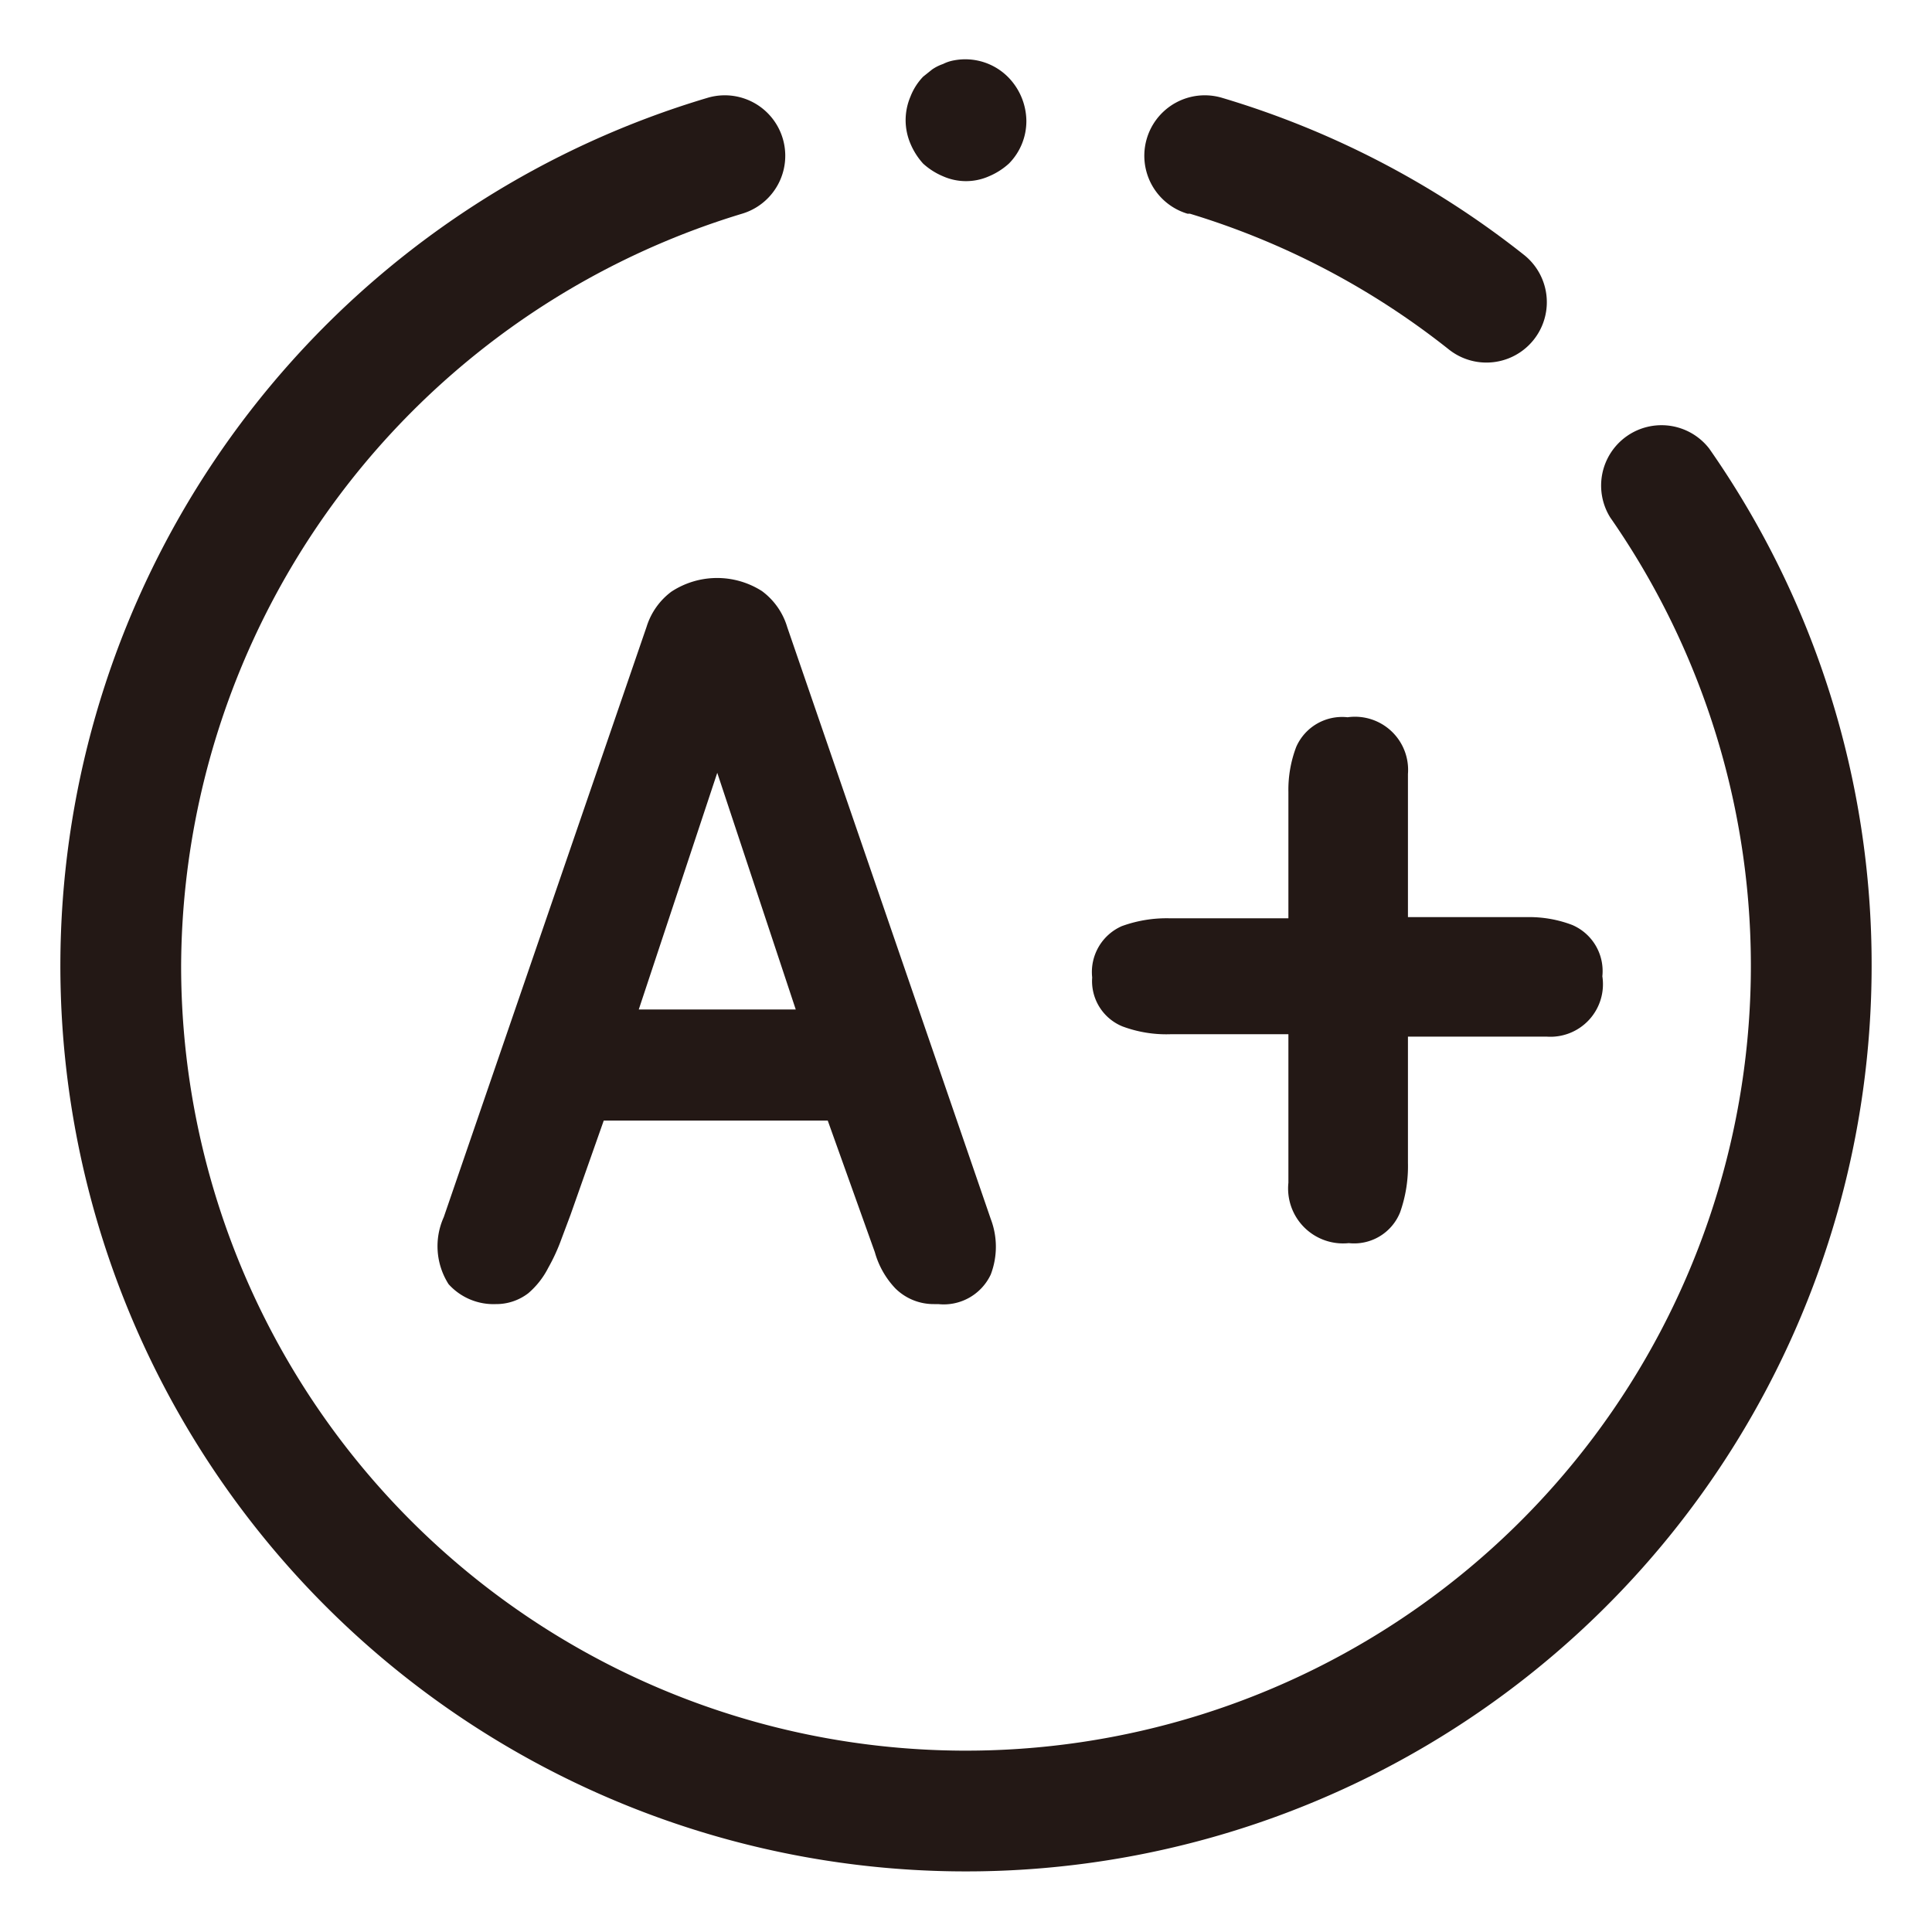 <?xml version="1.0" encoding="utf-8"?>
<!-- Uploaded to: SVG Repo, www.svgrepo.com, Generator: SVG Repo Mixer Tools -->
<svg width="800px" height="800px" viewBox="0 0 1024 1024" class="icon"  version="1.1" xmlns="http://www.w3.org/2000/svg"><path d="M905.92 237.76a32 32 0 0 0-52.48 36.48A416 416 0 1 1 96 512a418.56 418.56 0 0 1 297.28-398.72 32 32 0 1 0-18.24-61.44A480 480 0 1 0 992 512a477.12 477.12 0 0 0-86.08-274.24z" fill="#231815" /><path d="M630.72 113.28A413.76 413.76 0 0 1 768 185.28a32 32 0 0 0 39.68-50.24 476.8 476.8 0 0 0-160-83.2 32 32 0 0 0-18.24 61.44zM489.28 86.72a36.8 36.8 0 0 0 10.56 6.72 30.08 30.08 0 0 0 24.32 0 37.12 37.12 0 0 0 10.56-6.72A32 32 0 0 0 544 64a33.6 33.6 0 0 0-9.28-22.72A32 32 0 0 0 505.6 32a20.8 20.8 0 0 0-5.76 1.92 23.68 23.68 0 0 0-5.76 2.88l-4.8 3.84a32 32 0 0 0-6.72 10.56A32 32 0 0 0 480 64a32 32 0 0 0 2.56 12.16 37.12 37.12 0 0 0 6.72 10.56zM355.84 313.6a36.8 36.8 0 0 0-13.12 18.56l-107.52 312.96a37.44 37.44 0 0 0 2.56 35.52 32 32 0 0 0 24.96 10.56 27.84 27.84 0 0 0 17.28-5.76 43.84 43.84 0 0 0 10.56-13.44 100.16 100.16 0 0 0 7.04-15.36l4.8-12.8 17.6-49.92h118.72l24.96 69.76a45.76 45.76 0 0 0 10.88 19.2 28.8 28.8 0 0 0 20.48 8.32h2.24a27.52 27.52 0 0 0 27.84-15.68 41.28 41.28 0 0 0 0-29.44l-107.84-313.6a36.8 36.8 0 0 0-13.44-19.2 44.16 44.16 0 0 0-48 0.32z m24.32 96l41.6 125.44h-83.2zM594.88 544a66.56 66.56 0 0 0 25.6 4.16h62.4v78.72a29.12 29.12 0 0 0 32 32 26.24 26.24 0 0 0 27.2-16.32 73.28 73.28 0 0 0 4.16-26.24v-66.88h73.6a27.84 27.84 0 0 0 29.44-32 26.56 26.56 0 0 0-16-27.2 64 64 0 0 0-23.04-4.16h-64v-75.84a28.16 28.16 0 0 0-32-30.08 26.56 26.56 0 0 0-27.2 15.68 64 64 0 0 0-4.16 24v66.88h-62.72a69.44 69.44 0 0 0-25.6 4.16 26.56 26.56 0 0 0-15.68 27.2 25.92 25.92 0 0 0 16 25.92z" fill="#231815" /></svg>